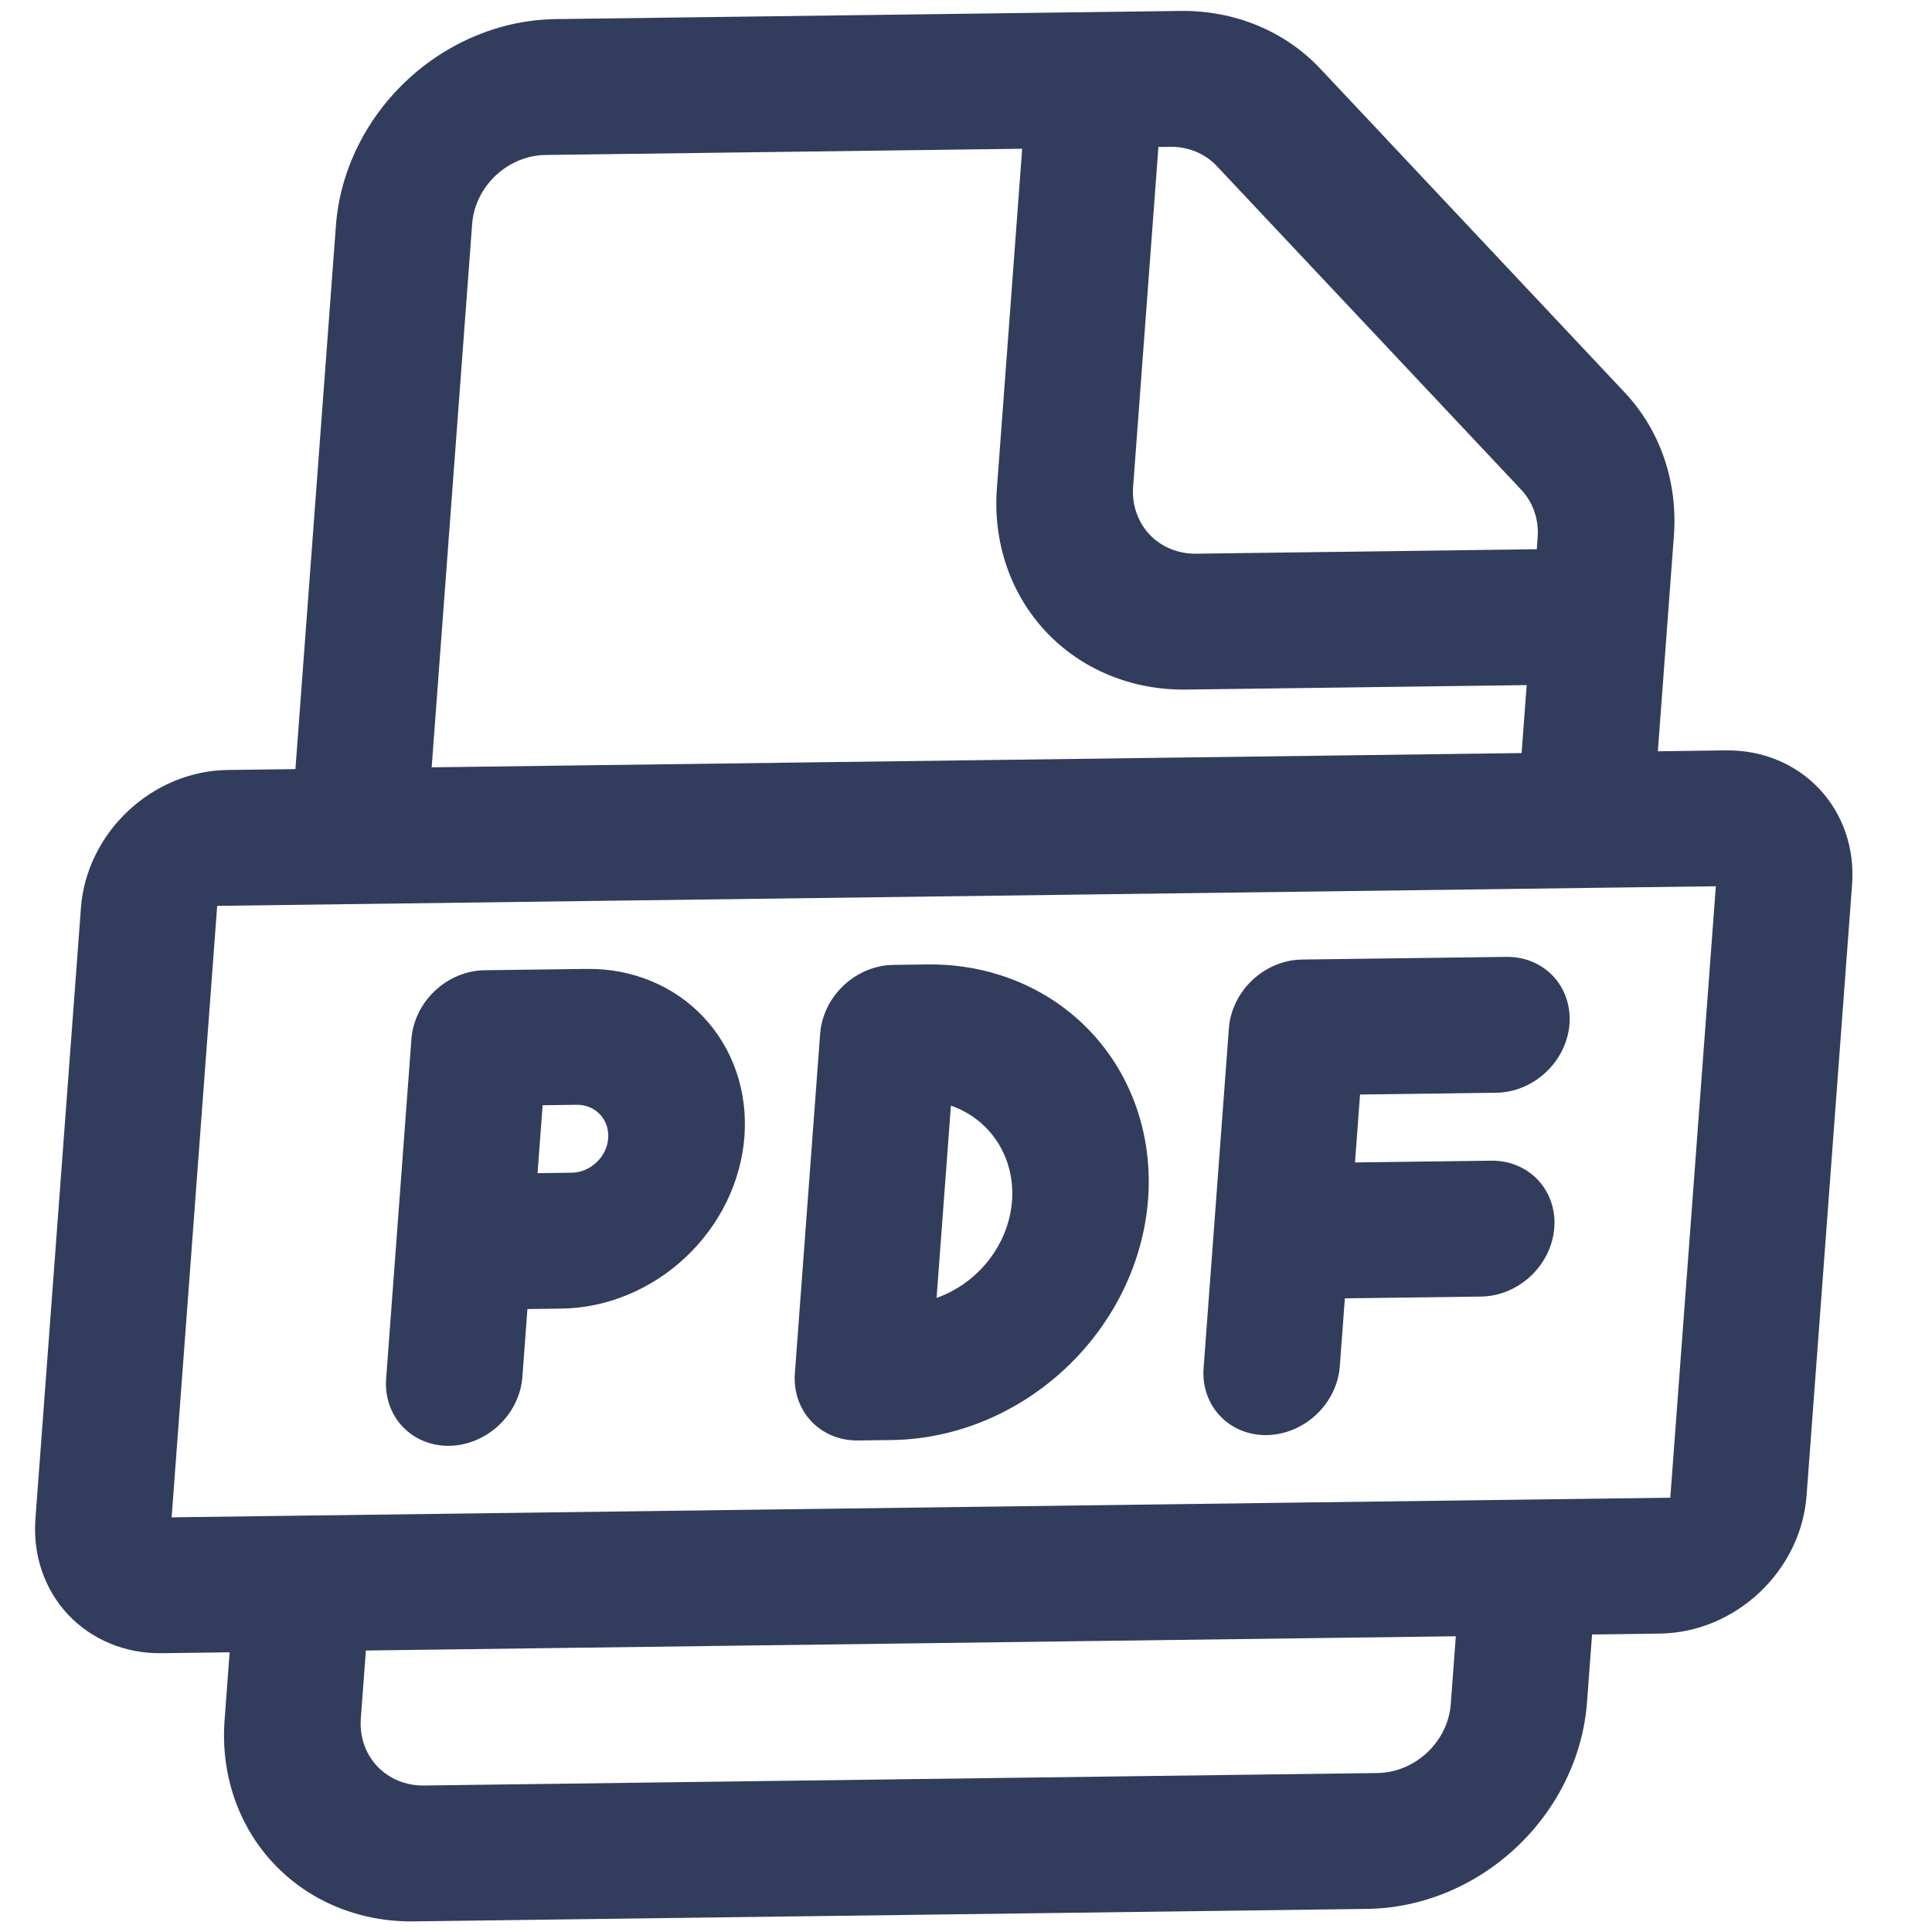 <?xml version="1.0" encoding="UTF-8"?> <svg xmlns="http://www.w3.org/2000/svg" width="79" height="79" viewBox="0 0 79 79" fill="none"> <path d="M19.816 39.673C19.077 39.683 18.347 39.985 17.786 40.513C17.224 41.041 16.878 41.751 16.823 42.488L15.789 56.378C15.734 57.115 15.975 57.818 16.458 58.332C16.942 58.846 17.629 59.129 18.367 59.12C19.106 59.11 19.836 58.808 20.398 58.28C20.959 57.752 21.305 57.042 21.36 56.305L21.567 53.527L22.959 53.509C24.806 53.485 26.632 52.73 28.035 51.41C29.438 50.091 30.303 48.315 30.44 46.473C30.578 44.631 29.976 42.874 28.767 41.589C27.558 40.303 25.841 39.595 23.994 39.619L19.816 39.673ZM23.373 47.953L21.98 47.971L22.188 45.193L23.58 45.175C23.95 45.17 24.293 45.312 24.535 45.569C24.776 45.826 24.897 46.177 24.869 46.546C24.842 46.914 24.669 47.269 24.388 47.533C24.108 47.797 23.743 47.948 23.373 47.953ZM33.536 42.269C33.591 41.532 33.937 40.822 34.498 40.294C35.06 39.766 35.79 39.464 36.529 39.455L37.921 39.437C40.507 39.403 42.91 40.395 44.603 42.194C46.295 43.993 47.138 46.453 46.946 49.032C46.754 51.611 45.543 54.097 43.579 55.944C41.615 57.792 39.059 58.849 36.473 58.883L35.08 58.901C34.341 58.91 33.655 58.627 33.171 58.113C32.688 57.599 32.447 56.896 32.502 56.159L33.536 42.269ZM38.297 53.072C39.135 52.775 39.881 52.234 40.434 51.523C40.986 50.813 41.317 49.968 41.382 49.105C41.446 48.242 41.24 47.404 40.792 46.706C40.345 46.009 39.678 45.486 38.883 45.21L38.297 53.072ZM49.215 55.941L50.249 42.05C50.304 41.314 50.65 40.603 51.211 40.075C51.773 39.547 52.503 39.246 53.242 39.236L61.598 39.127C62.337 39.117 63.023 39.4 63.507 39.914C63.991 40.428 64.231 41.131 64.177 41.868C64.122 42.605 63.776 43.315 63.214 43.843C62.653 44.371 61.923 44.673 61.184 44.682L55.613 44.755L55.406 47.533L60.977 47.461C61.716 47.451 62.403 47.734 62.886 48.248C63.37 48.763 63.611 49.465 63.556 50.202C63.501 50.939 63.155 51.649 62.594 52.177C62.032 52.705 61.302 53.007 60.563 53.017L54.992 53.09L54.785 55.867C54.731 56.604 54.385 57.315 53.823 57.843C53.262 58.37 52.532 58.672 51.793 58.682C51.054 58.692 50.368 58.408 49.884 57.894C49.4 57.38 49.16 56.677 49.215 55.941ZM13.736 9.225L12.08 31.449L9.295 31.485C7.817 31.505 6.357 32.108 5.234 33.164C4.112 34.22 3.42 35.641 3.31 37.114L1.448 62.116C1.338 63.59 1.819 64.996 2.787 66.024C3.754 67.052 5.127 67.619 6.605 67.6L9.39 67.563L9.183 70.341C9.019 72.551 9.741 74.66 11.192 76.202C12.643 77.745 14.703 78.595 16.919 78.566L55.916 78.055C58.132 78.026 60.323 77.12 62.006 75.537C63.69 73.953 64.728 71.822 64.893 69.612L65.1 66.834L67.885 66.797C69.363 66.778 70.823 66.174 71.946 65.118C73.068 64.063 73.76 62.642 73.87 61.168L75.732 36.166C75.842 34.693 75.36 33.287 74.393 32.259C73.426 31.23 72.053 30.664 70.575 30.683L67.79 30.72L68.446 21.908C68.609 19.698 67.887 17.592 66.436 16.05L53.987 2.809C52.537 1.267 50.477 0.418 48.261 0.447L22.713 0.781C20.497 0.81 18.306 1.716 16.622 3.3C14.939 4.883 13.9 7.014 13.736 9.225V9.225ZM22.299 6.337L41.797 6.082L40.763 19.972C40.598 22.182 41.321 24.291 42.771 25.833C44.222 27.375 46.282 28.226 48.498 28.197L62.426 28.014L62.219 30.793L17.651 31.376L19.307 9.152C19.361 8.415 19.708 7.705 20.269 7.177C20.83 6.649 21.56 6.347 22.299 6.337V6.337ZM14.754 70.268L14.961 67.49L59.529 66.907L59.322 69.685C59.267 70.421 58.921 71.132 58.36 71.66C57.798 72.188 57.068 72.49 56.329 72.499L17.333 73.01C16.594 73.019 15.907 72.736 15.424 72.222C14.94 71.708 14.699 71.005 14.754 70.268ZM62.875 21.981L62.84 22.458L48.912 22.641C48.173 22.65 47.487 22.367 47.003 21.853C46.52 21.339 46.279 20.636 46.334 19.899L47.368 6.009L47.847 6.003C48.586 5.993 49.273 6.277 49.756 6.791L62.205 20.027C62.689 20.541 62.93 21.244 62.875 21.981V21.981ZM8.881 37.041L70.161 36.239L68.299 61.241L7.018 62.044L8.881 37.041Z" fill="#323D5D"></path> </svg> 